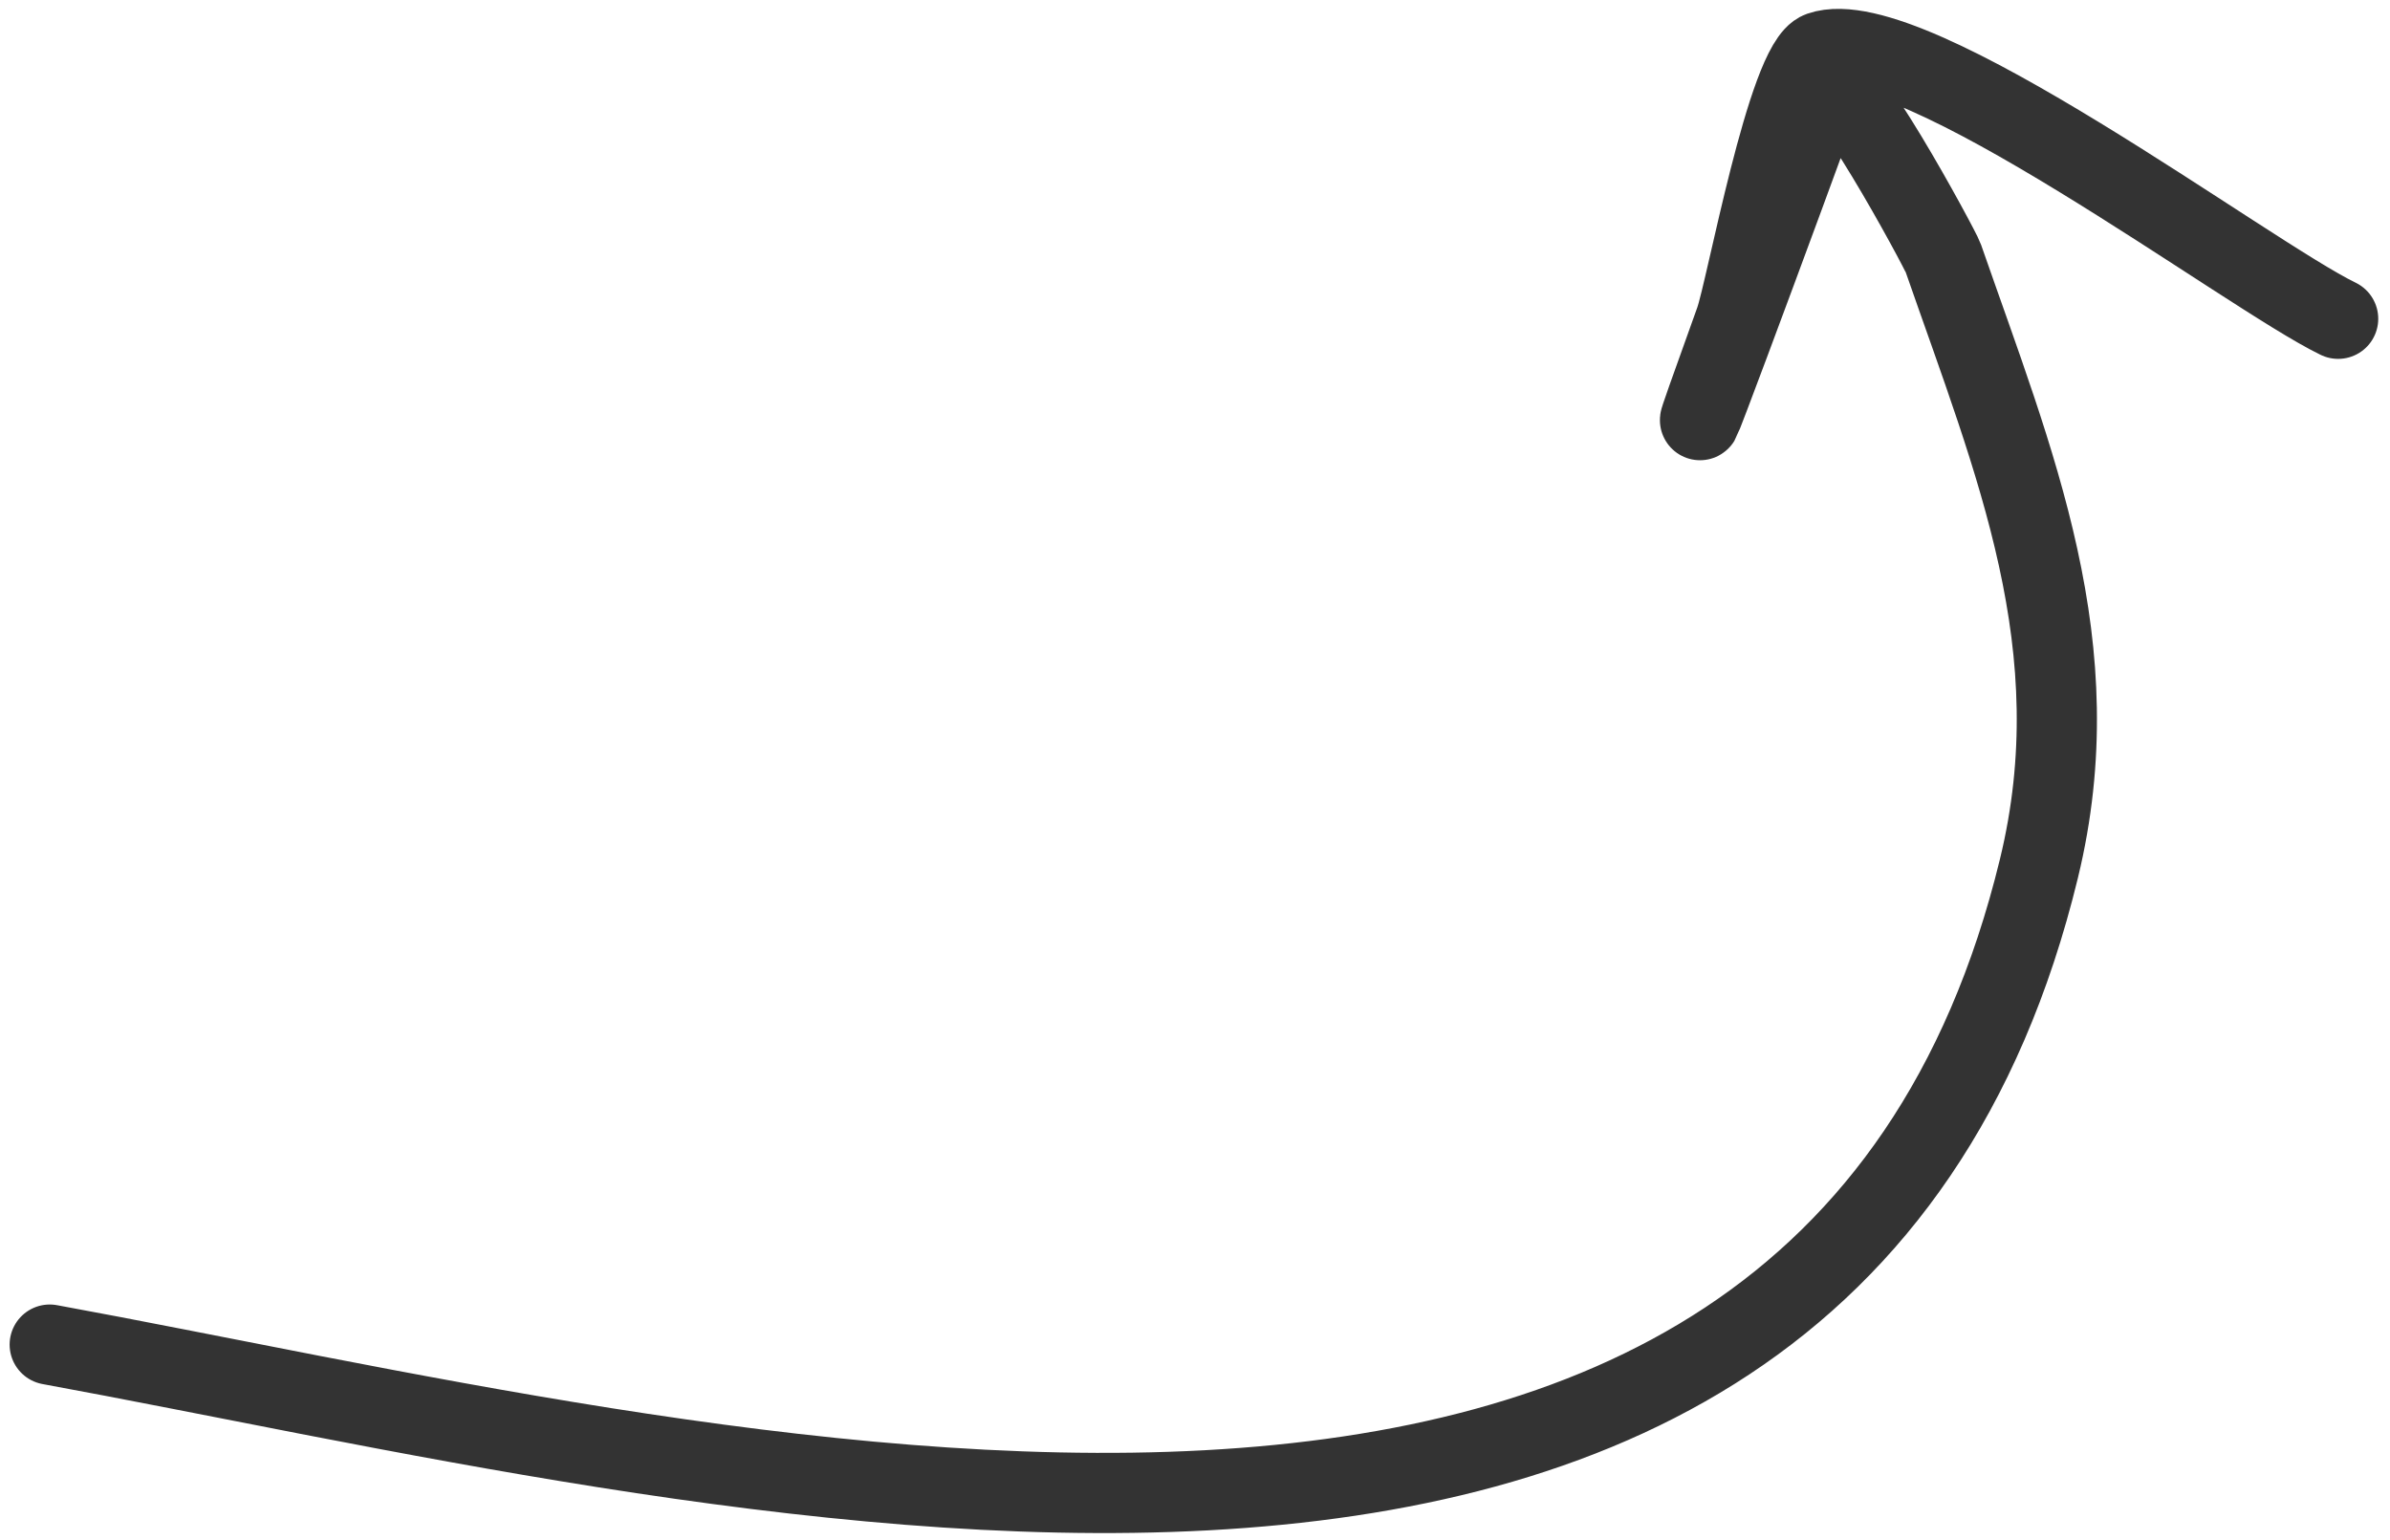 <?xml version="1.0" encoding="UTF-8"?> <svg xmlns="http://www.w3.org/2000/svg" width="149" height="96" viewBox="0 0 149 96" fill="none"><path d="M3.1 83.833C43.738 91.279 113.426 110.505 127.114 54.146C130.467 40.34 125.618 28.942 121.148 16.089C120.955 15.534 114.42 3.395 113.779 5.208C112.061 10.064 101.498 38.521 108.17 20.005C108.875 18.046 111.422 3.936 113.485 3.219C119.105 1.264 140.1 17.133 145.767 19.875" stroke="#333333" stroke-width="5" stroke-linecap="round"></path></svg> 